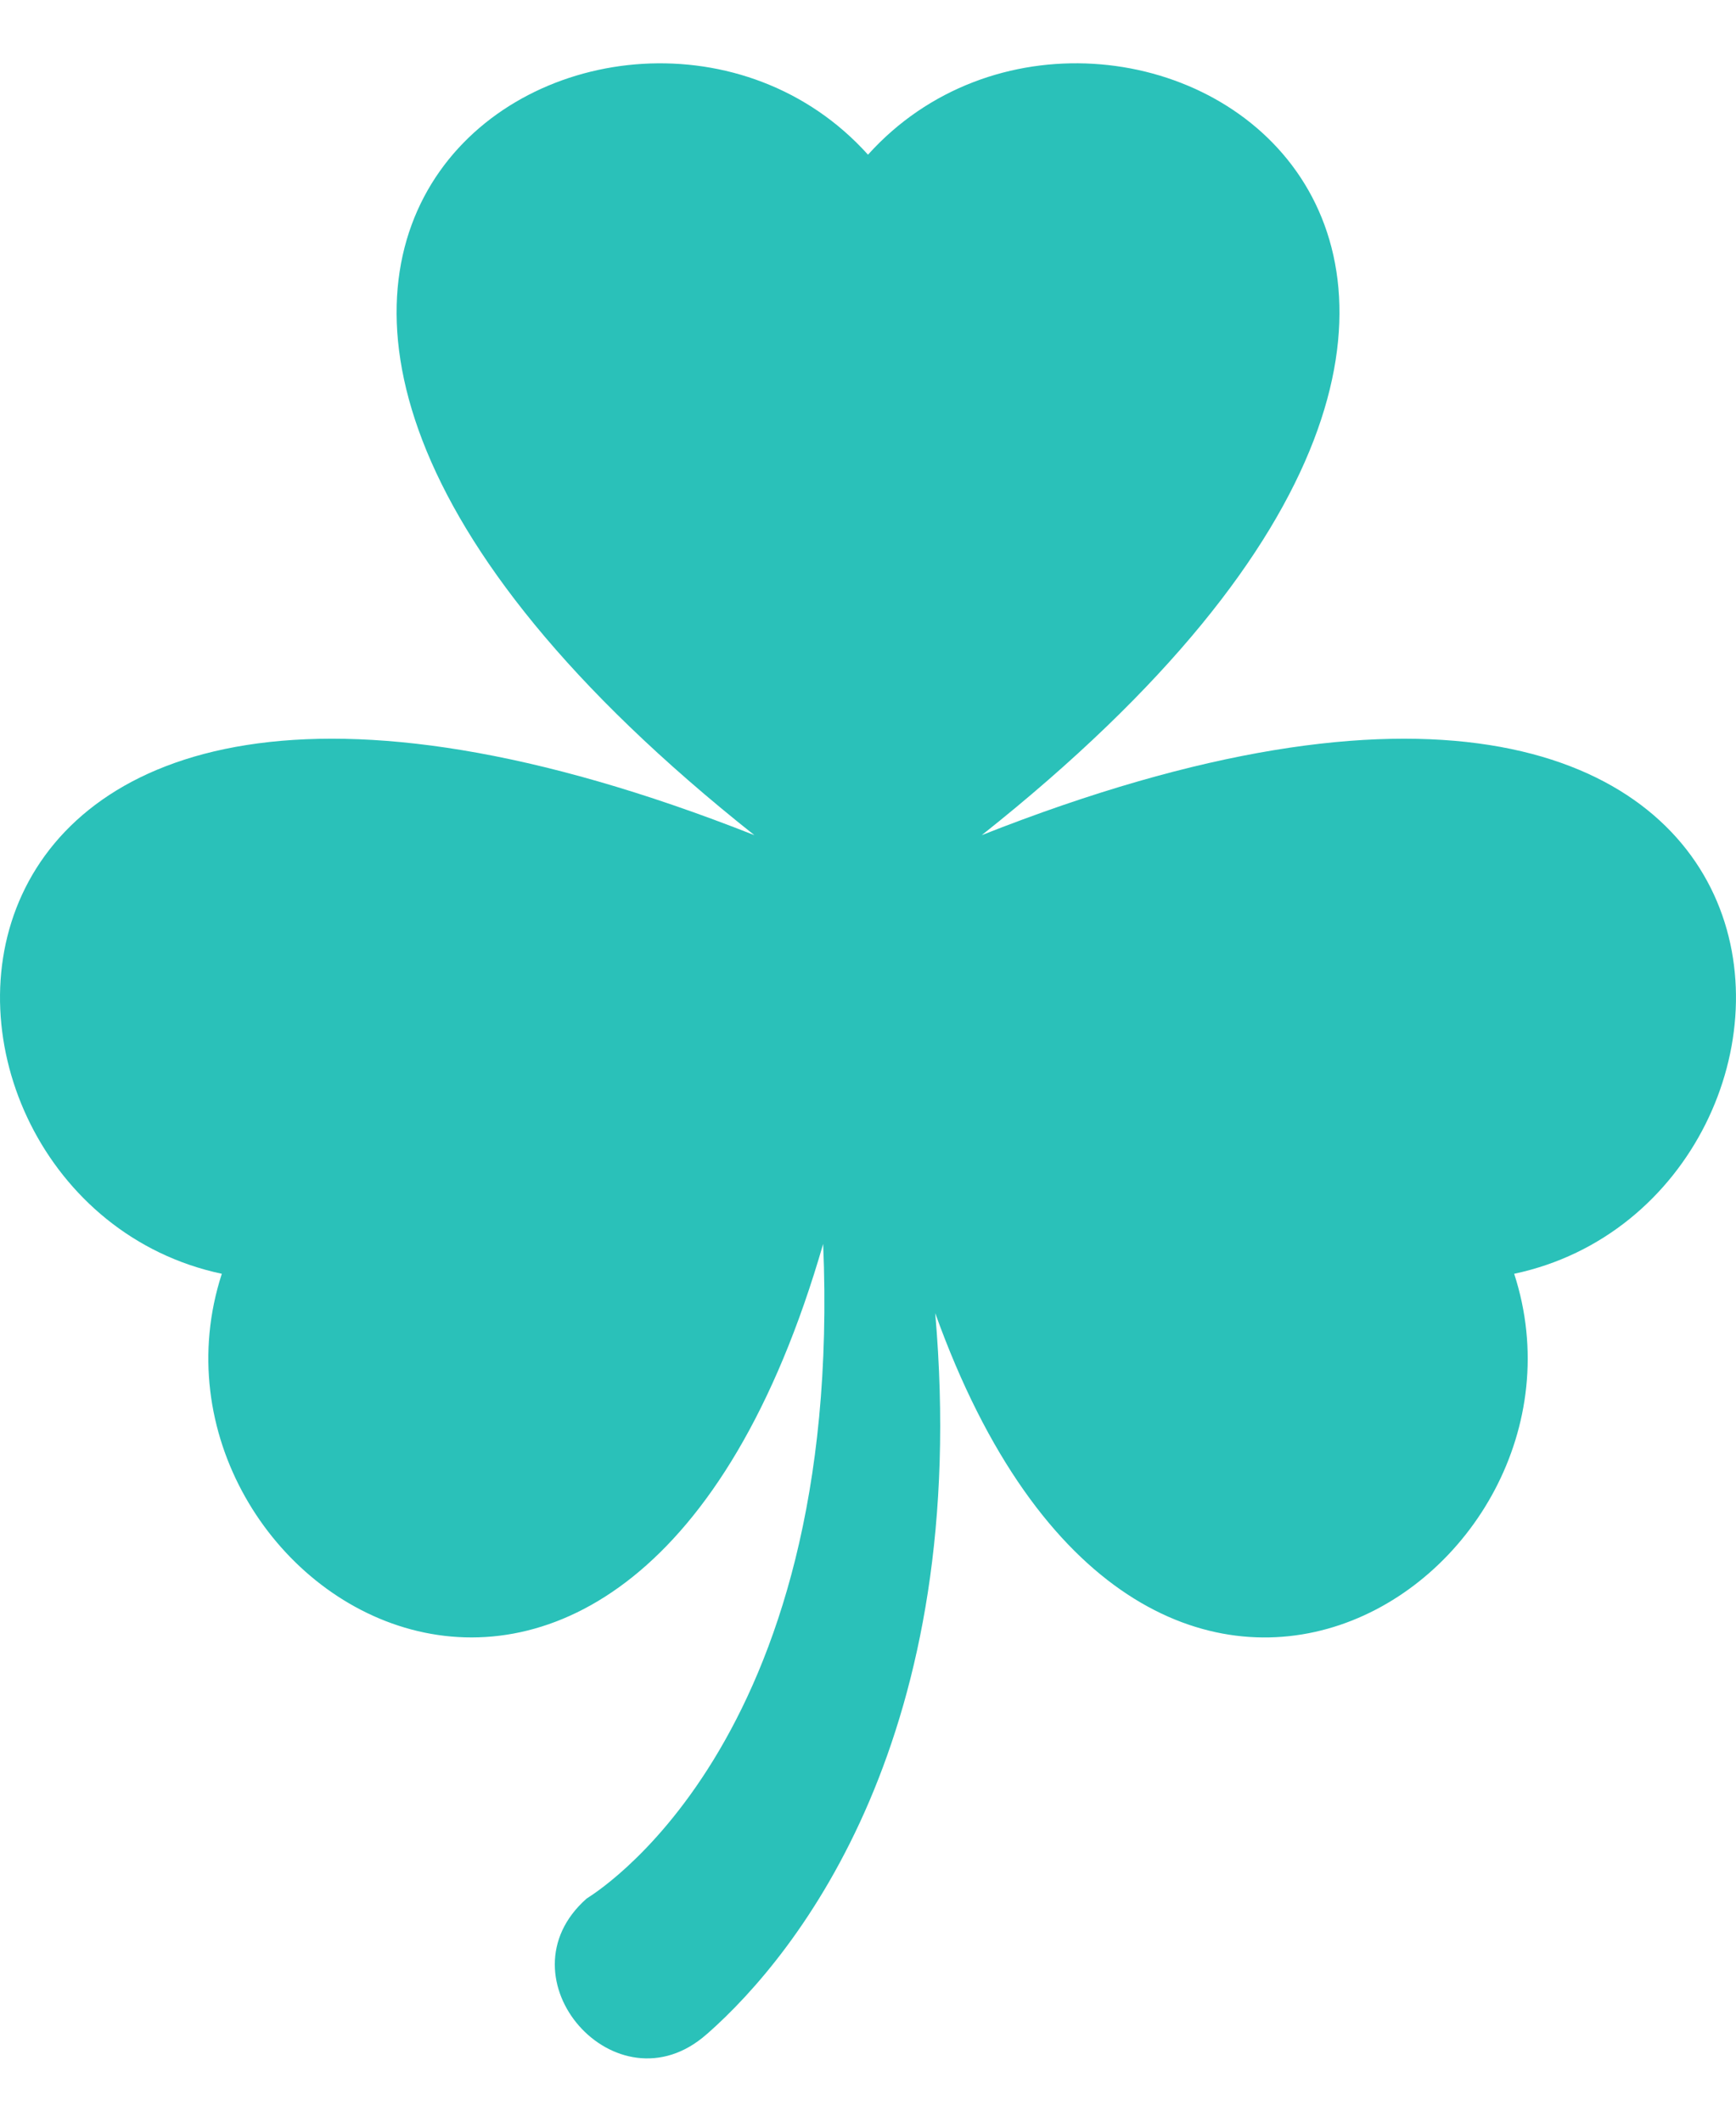 <svg width="18" height="22" viewBox="0 0 18 22" fill="none" xmlns="http://www.w3.org/2000/svg">
<path d="M10.179 8.66C17.934 2.507 11.517 -1.192 9 1.604C6.485 -1.191 0.066 2.506 7.822 8.66C-1.385 5.02 -1.379 12.427 2.3 13.208C1.236 16.483 6.523 19.871 8.535 12.898C8.755 18.131 6.101 19.67 6.083 19.686C5.151 20.508 6.392 21.917 7.325 21.095L7.336 21.086C8.283 20.251 10.075 17.988 9.697 13.616C11.853 19.625 16.727 16.366 15.7 13.208C19.378 12.428 19.386 5.02 10.179 8.66Z" fill="#2AC1B9"/>
</svg>
